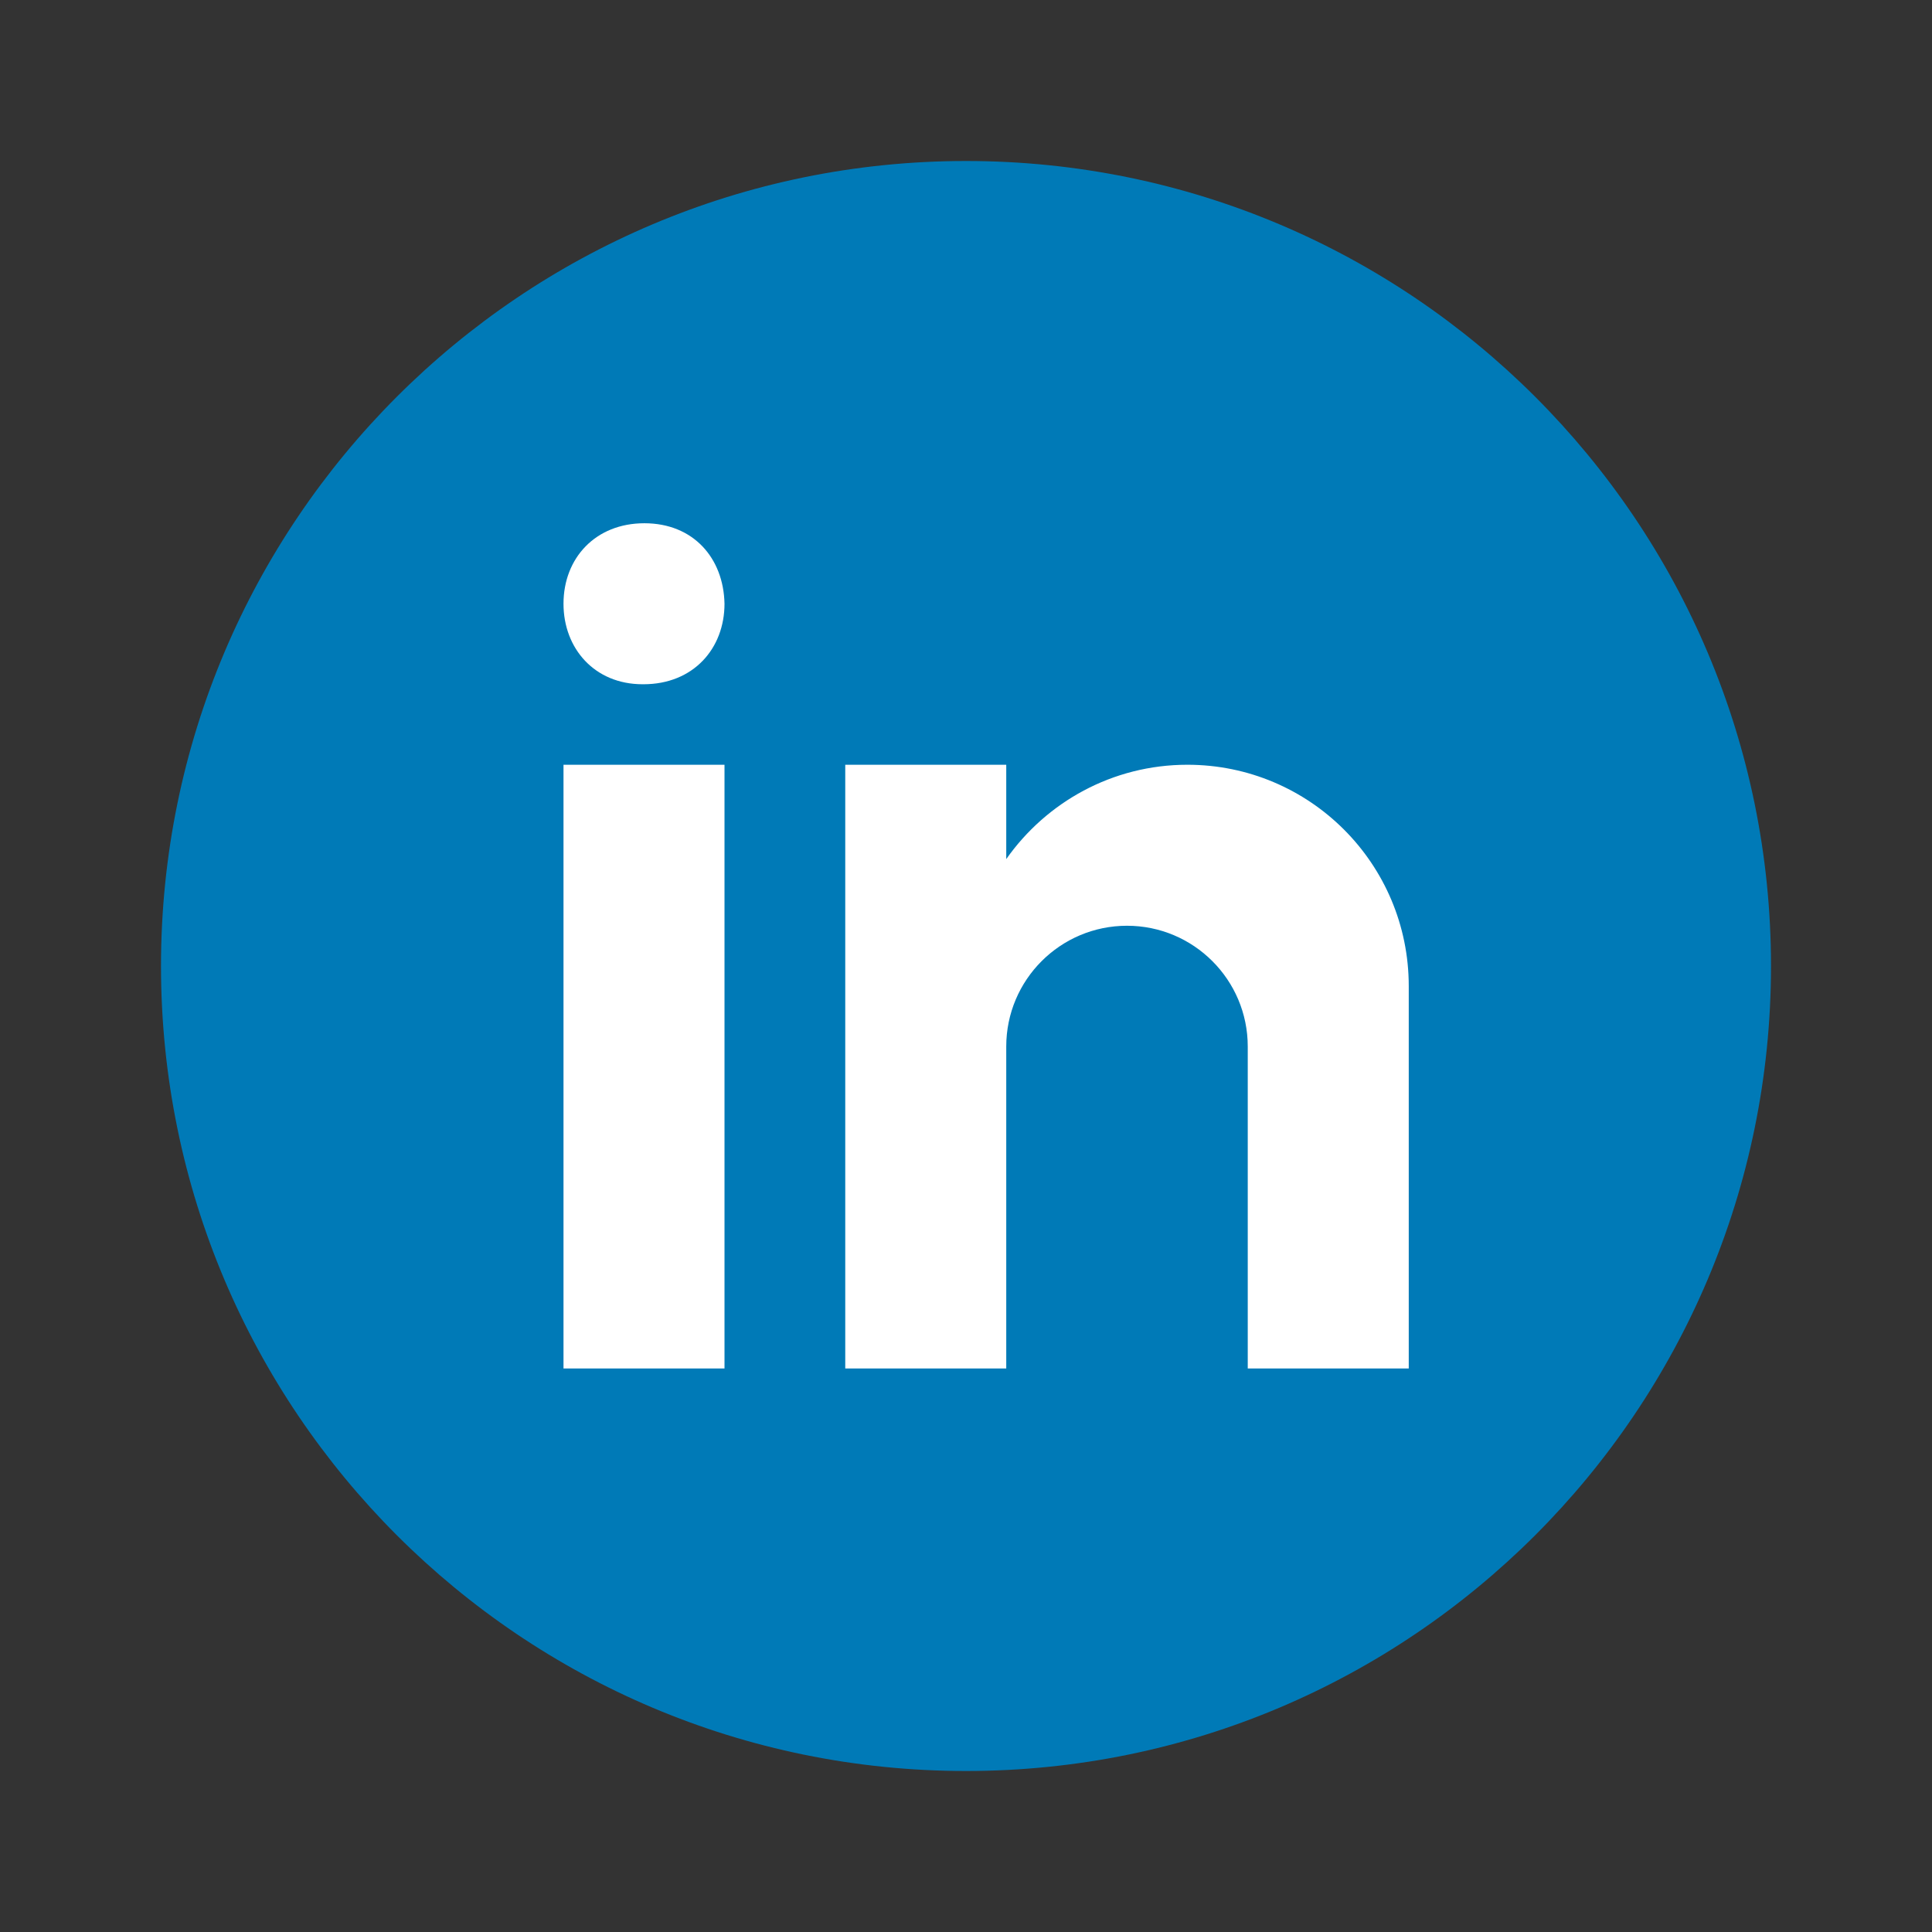 <?xml version="1.0" encoding="UTF-8"?>
<svg xmlns="http://www.w3.org/2000/svg" xmlns:xlink="http://www.w3.org/1999/xlink" viewBox="0 0 42 42" width="42px" height="42px">
<rect x="0" y="0" width="42" height="42" fill="#333333" stroke="none"/>
<g id="surface72340947">
<path style=" stroke:none;fill-rule:nonzero;fill:rgb(0%,47.843%,71.765%);fill-opacity:1;" d="M 21 3.5 C 11.336 3.5 3.5 11.336 3.5 21 C 3.5 30.664 11.336 38.5 21 38.5 C 30.664 38.5 38.5 30.664 38.5 21 C 38.5 11.336 30.664 3.5 21 3.5 Z M 21 3.5 "/>
<path style=" stroke:none;fill-rule:nonzero;fill:rgb(100%,100%,100%);fill-opacity:1;" d="M 12.25 16.625 L 15.75 16.625 L 15.75 29.75 L 12.25 29.75 Z M 13.988 14.875 L 13.969 14.875 C 12.926 14.875 12.25 14.098 12.25 13.125 C 12.25 12.133 12.945 11.375 14.008 11.375 C 15.074 11.375 15.73 12.133 15.75 13.125 C 15.75 14.098 15.074 14.875 13.988 14.875 Z M 30.625 21.438 C 30.625 18.777 28.473 16.625 25.812 16.625 C 24.184 16.625 22.746 17.438 21.875 18.676 L 21.875 16.625 L 18.375 16.625 L 18.375 29.75 L 21.875 29.75 L 21.875 22.75 C 21.875 21.301 23.051 20.125 24.5 20.125 C 25.949 20.125 27.125 21.301 27.125 22.75 L 27.125 29.75 L 30.625 29.75 C 30.625 29.75 30.625 21.805 30.625 21.438 Z M 30.625 21.438 "/>
</g>
</svg>
